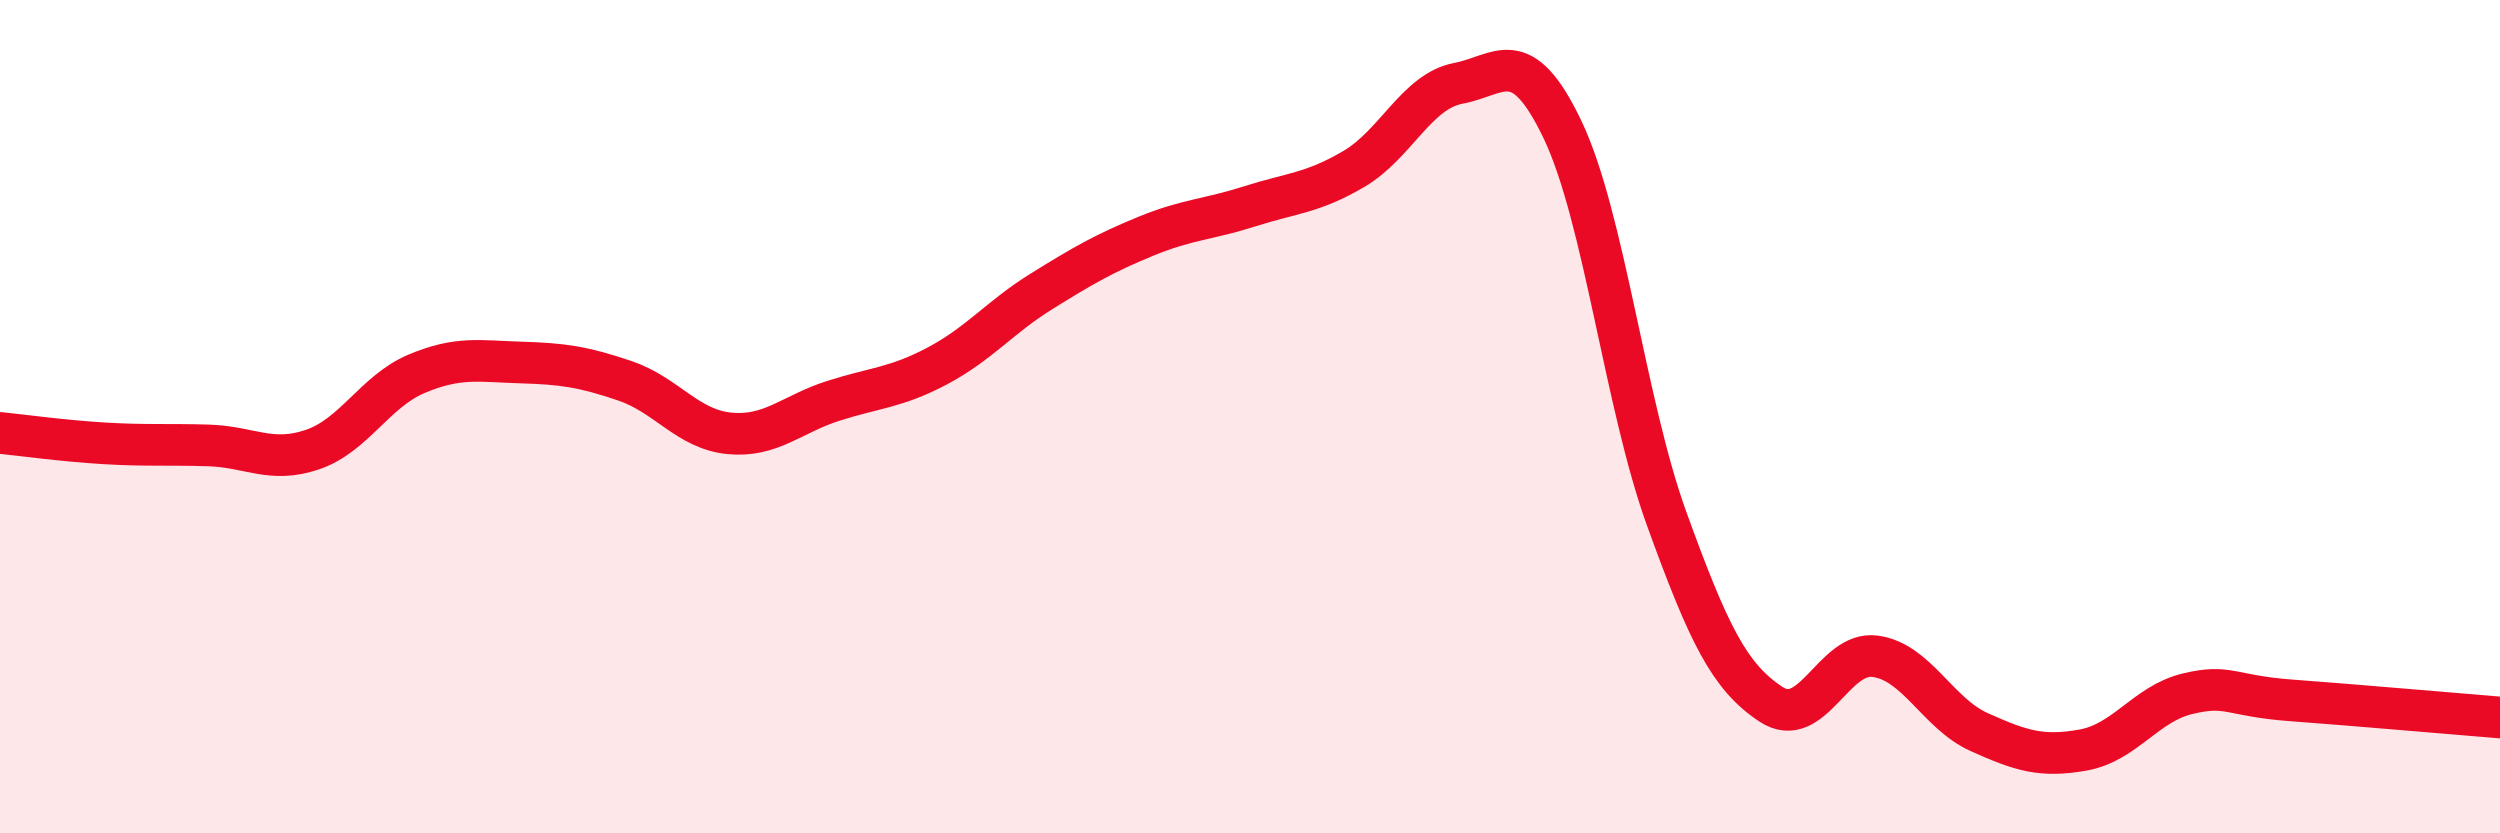 
    <svg width="60" height="20" viewBox="0 0 60 20" xmlns="http://www.w3.org/2000/svg">
      <path
        d="M 0,10.39 C 0.5,10.44 1.5,10.58 2.5,10.64 C 3.5,10.7 4,10.66 5,10.69 C 6,10.72 6.5,11.13 7.5,10.79 C 8.5,10.45 9,9.39 10,8.97 C 11,8.55 11.5,8.67 12.5,8.7 C 13.5,8.73 14,8.8 15,9.14 C 16,9.48 16.5,10.3 17.5,10.4 C 18.5,10.5 19,9.94 20,9.62 C 21,9.3 21.5,9.31 22.5,8.78 C 23.5,8.25 24,7.61 25,6.99 C 26,6.37 26.5,6.08 27.5,5.67 C 28.5,5.26 29,5.27 30,4.95 C 31,4.63 31.5,4.64 32.5,4.05 C 33.5,3.46 34,2.19 35,2 C 36,1.81 36.5,1.02 37.5,3.11 C 38.5,5.2 39,9.69 40,12.45 C 41,15.21 41.5,16.24 42.5,16.9 C 43.5,17.56 44,15.62 45,15.75 C 46,15.88 46.5,17.12 47.5,17.57 C 48.5,18.02 49,18.18 50,18 C 51,17.82 51.5,16.89 52.5,16.65 C 53.5,16.41 53.5,16.7 55,16.81 C 56.5,16.92 59,17.14 60,17.22L60 20L0 20Z"
        fill="#EB0A25"
        opacity="0.1"
        stroke-linecap="round"
        stroke-linejoin="round"
      />
      <path
        d="M 0,10.39 C 0.5,10.44 1.5,10.58 2.5,10.64 C 3.5,10.7 4,10.66 5,10.69 C 6,10.72 6.5,11.13 7.5,10.79 C 8.5,10.45 9,9.39 10,8.97 C 11,8.55 11.5,8.67 12.5,8.7 C 13.5,8.73 14,8.8 15,9.14 C 16,9.48 16.5,10.3 17.5,10.4 C 18.5,10.5 19,9.94 20,9.62 C 21,9.3 21.5,9.31 22.5,8.78 C 23.5,8.25 24,7.61 25,6.99 C 26,6.37 26.5,6.08 27.5,5.67 C 28.5,5.26 29,5.27 30,4.95 C 31,4.63 31.5,4.64 32.5,4.05 C 33.5,3.46 34,2.19 35,2 C 36,1.81 36.5,1.02 37.5,3.11 C 38.5,5.2 39,9.69 40,12.45 C 41,15.21 41.5,16.24 42.5,16.9 C 43.5,17.56 44,15.62 45,15.75 C 46,15.88 46.5,17.12 47.5,17.57 C 48.5,18.02 49,18.18 50,18 C 51,17.82 51.5,16.89 52.5,16.65 C 53.5,16.41 53.5,16.7 55,16.81 C 56.5,16.92 59,17.14 60,17.22"
        stroke="#EB0A25"
        stroke-width="1"
        fill="none"
        stroke-linecap="round"
        stroke-linejoin="round"
      />
    </svg>
  